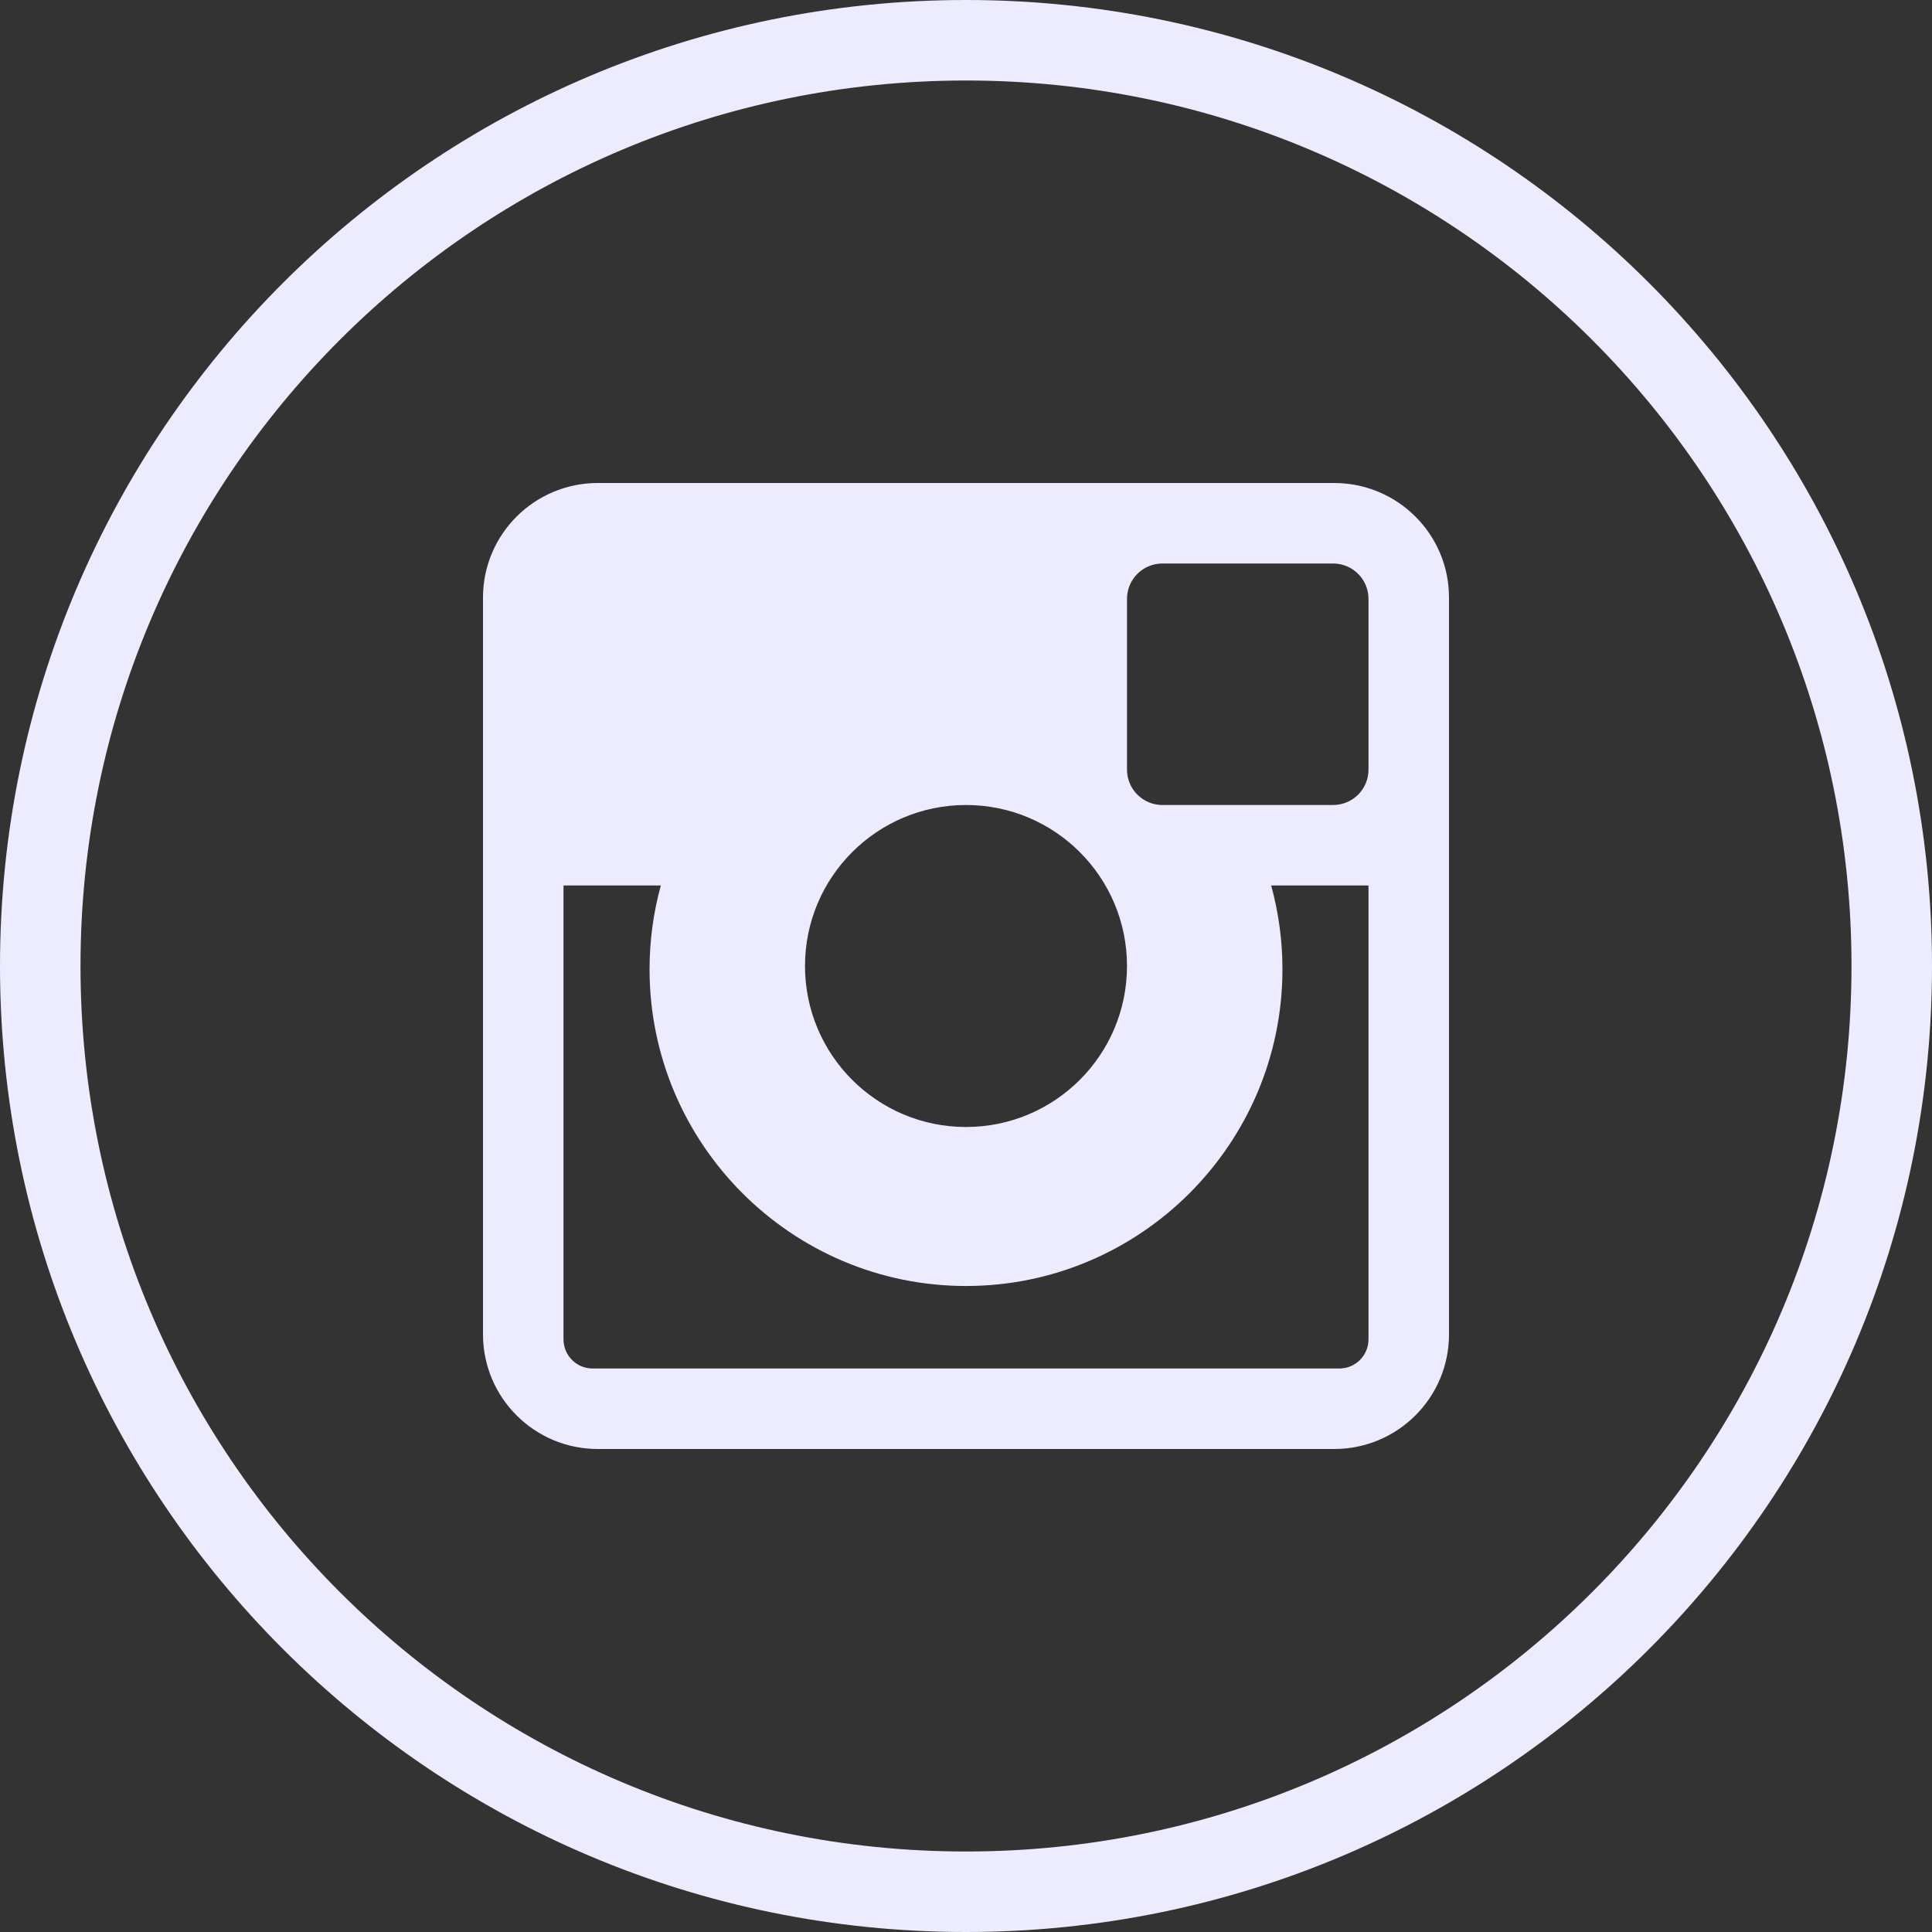 <?xml version="1.0" encoding="UTF-8"?>
<svg width="24px" height="24px" viewBox="0 0 24 24" version="1.1" xmlns="http://www.w3.org/2000/svg" xmlns:xlink="http://www.w3.org/1999/xlink">
    <rect x="0" y="0" width="24" height="24" fill="#333333" stroke="none"/>
    <!-- Generator: Sketch 53.2 (72643) - https://sketchapp.com -->
    <title>Instagram-Hover</title>
    <desc>Created with Sketch.</desc>
    <defs>
        <path d="M12,23 C18.075,23 23,18.075 23,12 C23,5.925 18.075,1 12,1 C5.925,1 1,5.925 1,12 C1,18.075 5.925,23 12,23 Z M12,24 C5.373,24 0,18.627 0,12 C0,5.373 5.373,0 12,0 C18.627,0 24,5.373 24,12 C24,18.627 18.627,24 12,24 Z M18,16.576 C18,17.363 17.362,18 16.573,18 L7.426,18 C6.639,18 6,17.363 6,16.576 L6,7.423 C6,6.637 6.639,6 7.426,6 L16.573,6 C17.362,6 18,6.637 18,7.423 L18,16.576 Z M15.931,12.04 C15.931,14.209 14.168,15.975 12,15.975 C9.832,15.975 8.069,14.209 8.069,12.04 C8.069,11.681 8.118,11.331 8.209,11 L7,11 L7,16.638 C7,16.838 7.162,17 7.361,17 L16.638,17 C16.838,17 17,16.838 17,16.638 L17,11 L15.791,11 C15.882,11.331 15.931,11.681 15.931,12.04 Z M14.439,10 L16.561,10 C16.803,10 17,9.803 17,9.561 L17,7.439 C17,7.197 16.803,7 16.561,7 L14.439,7 C14.197,7 14,7.197 14,7.439 L14,9.561 C14,9.803 14.197,10 14.439,10 Z M12,14 C13.104,14 14,13.105 14,12 C14,10.895 13.104,10 12,10 C10.896,10 10,10.895 10,12 C10,13.105 10.896,14 12,14 Z" id="path-1"></path>
    </defs>
    <g id="UI-Components" stroke="none" stroke-width="1" fill="none" fill-rule="evenodd">
        <g id="UI-Icons-Copy" transform="translate(-162, -620)">
            <g id="Icons/Social/CircleBorder/Instagram" transform="translate(162, 620)">
                <mask id="mask-2" fill="white">
                    <use xlink:href="#path-1"></use>
                </mask>
                <use id="Mask" fill="#EDECFF" fill-rule="evenodd" xlink:href="#path-1"></use>
            </g>
        </g>
    </g>
</svg>
